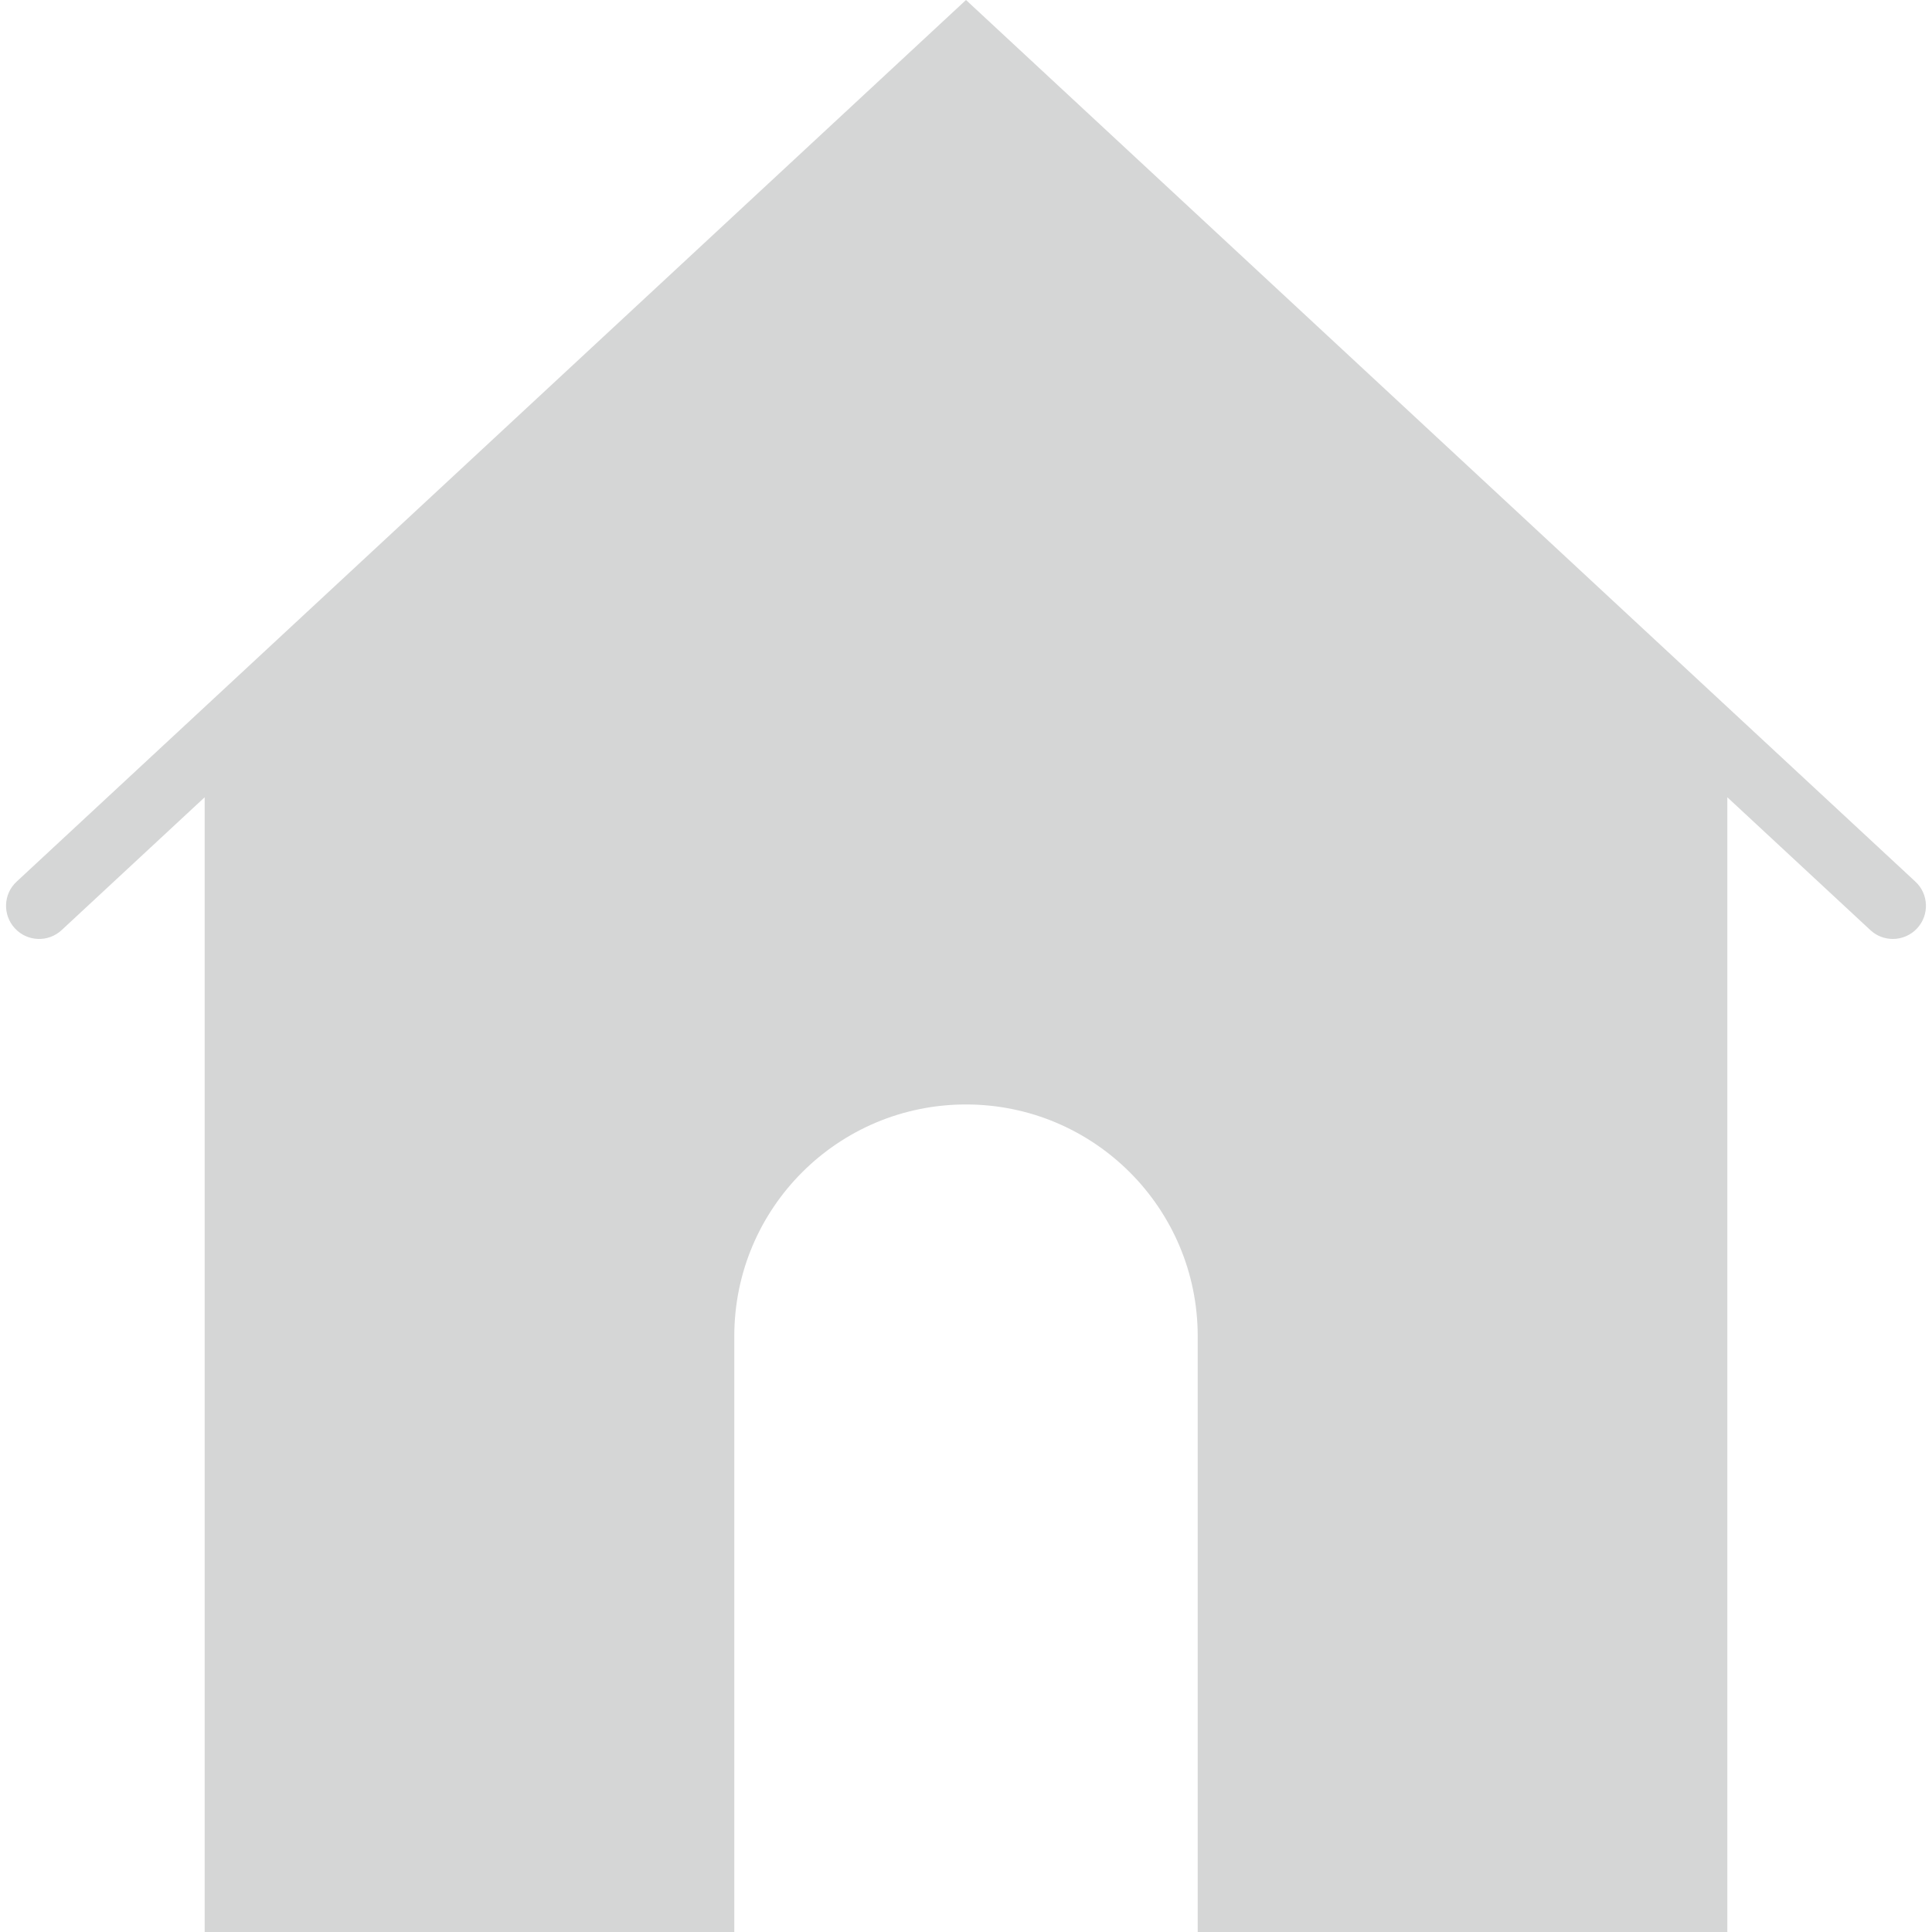 <svg width="15" height="15" viewBox="0 0 15 15" fill="none" xmlns="http://www.w3.org/2000/svg">
<path d="M14.871 6.845L7.5 0L0.129 6.845C0.025 6.941 0.019 7.104 0.116 7.208C0.212 7.312 0.375 7.318 0.479 7.221L1.589 6.19V7.033V15H5.701V10.374C5.701 9.38 6.506 8.575 7.5 8.575C8.493 8.575 9.299 9.38 9.299 10.374V15H13.411V7.033V6.19L14.521 7.221C14.57 7.267 14.633 7.29 14.696 7.29C14.765 7.29 14.834 7.262 14.884 7.208C14.981 7.104 14.975 6.941 14.871 6.845Z" fill="#2E3233" fill-opacity="0.2"/>
</svg>

